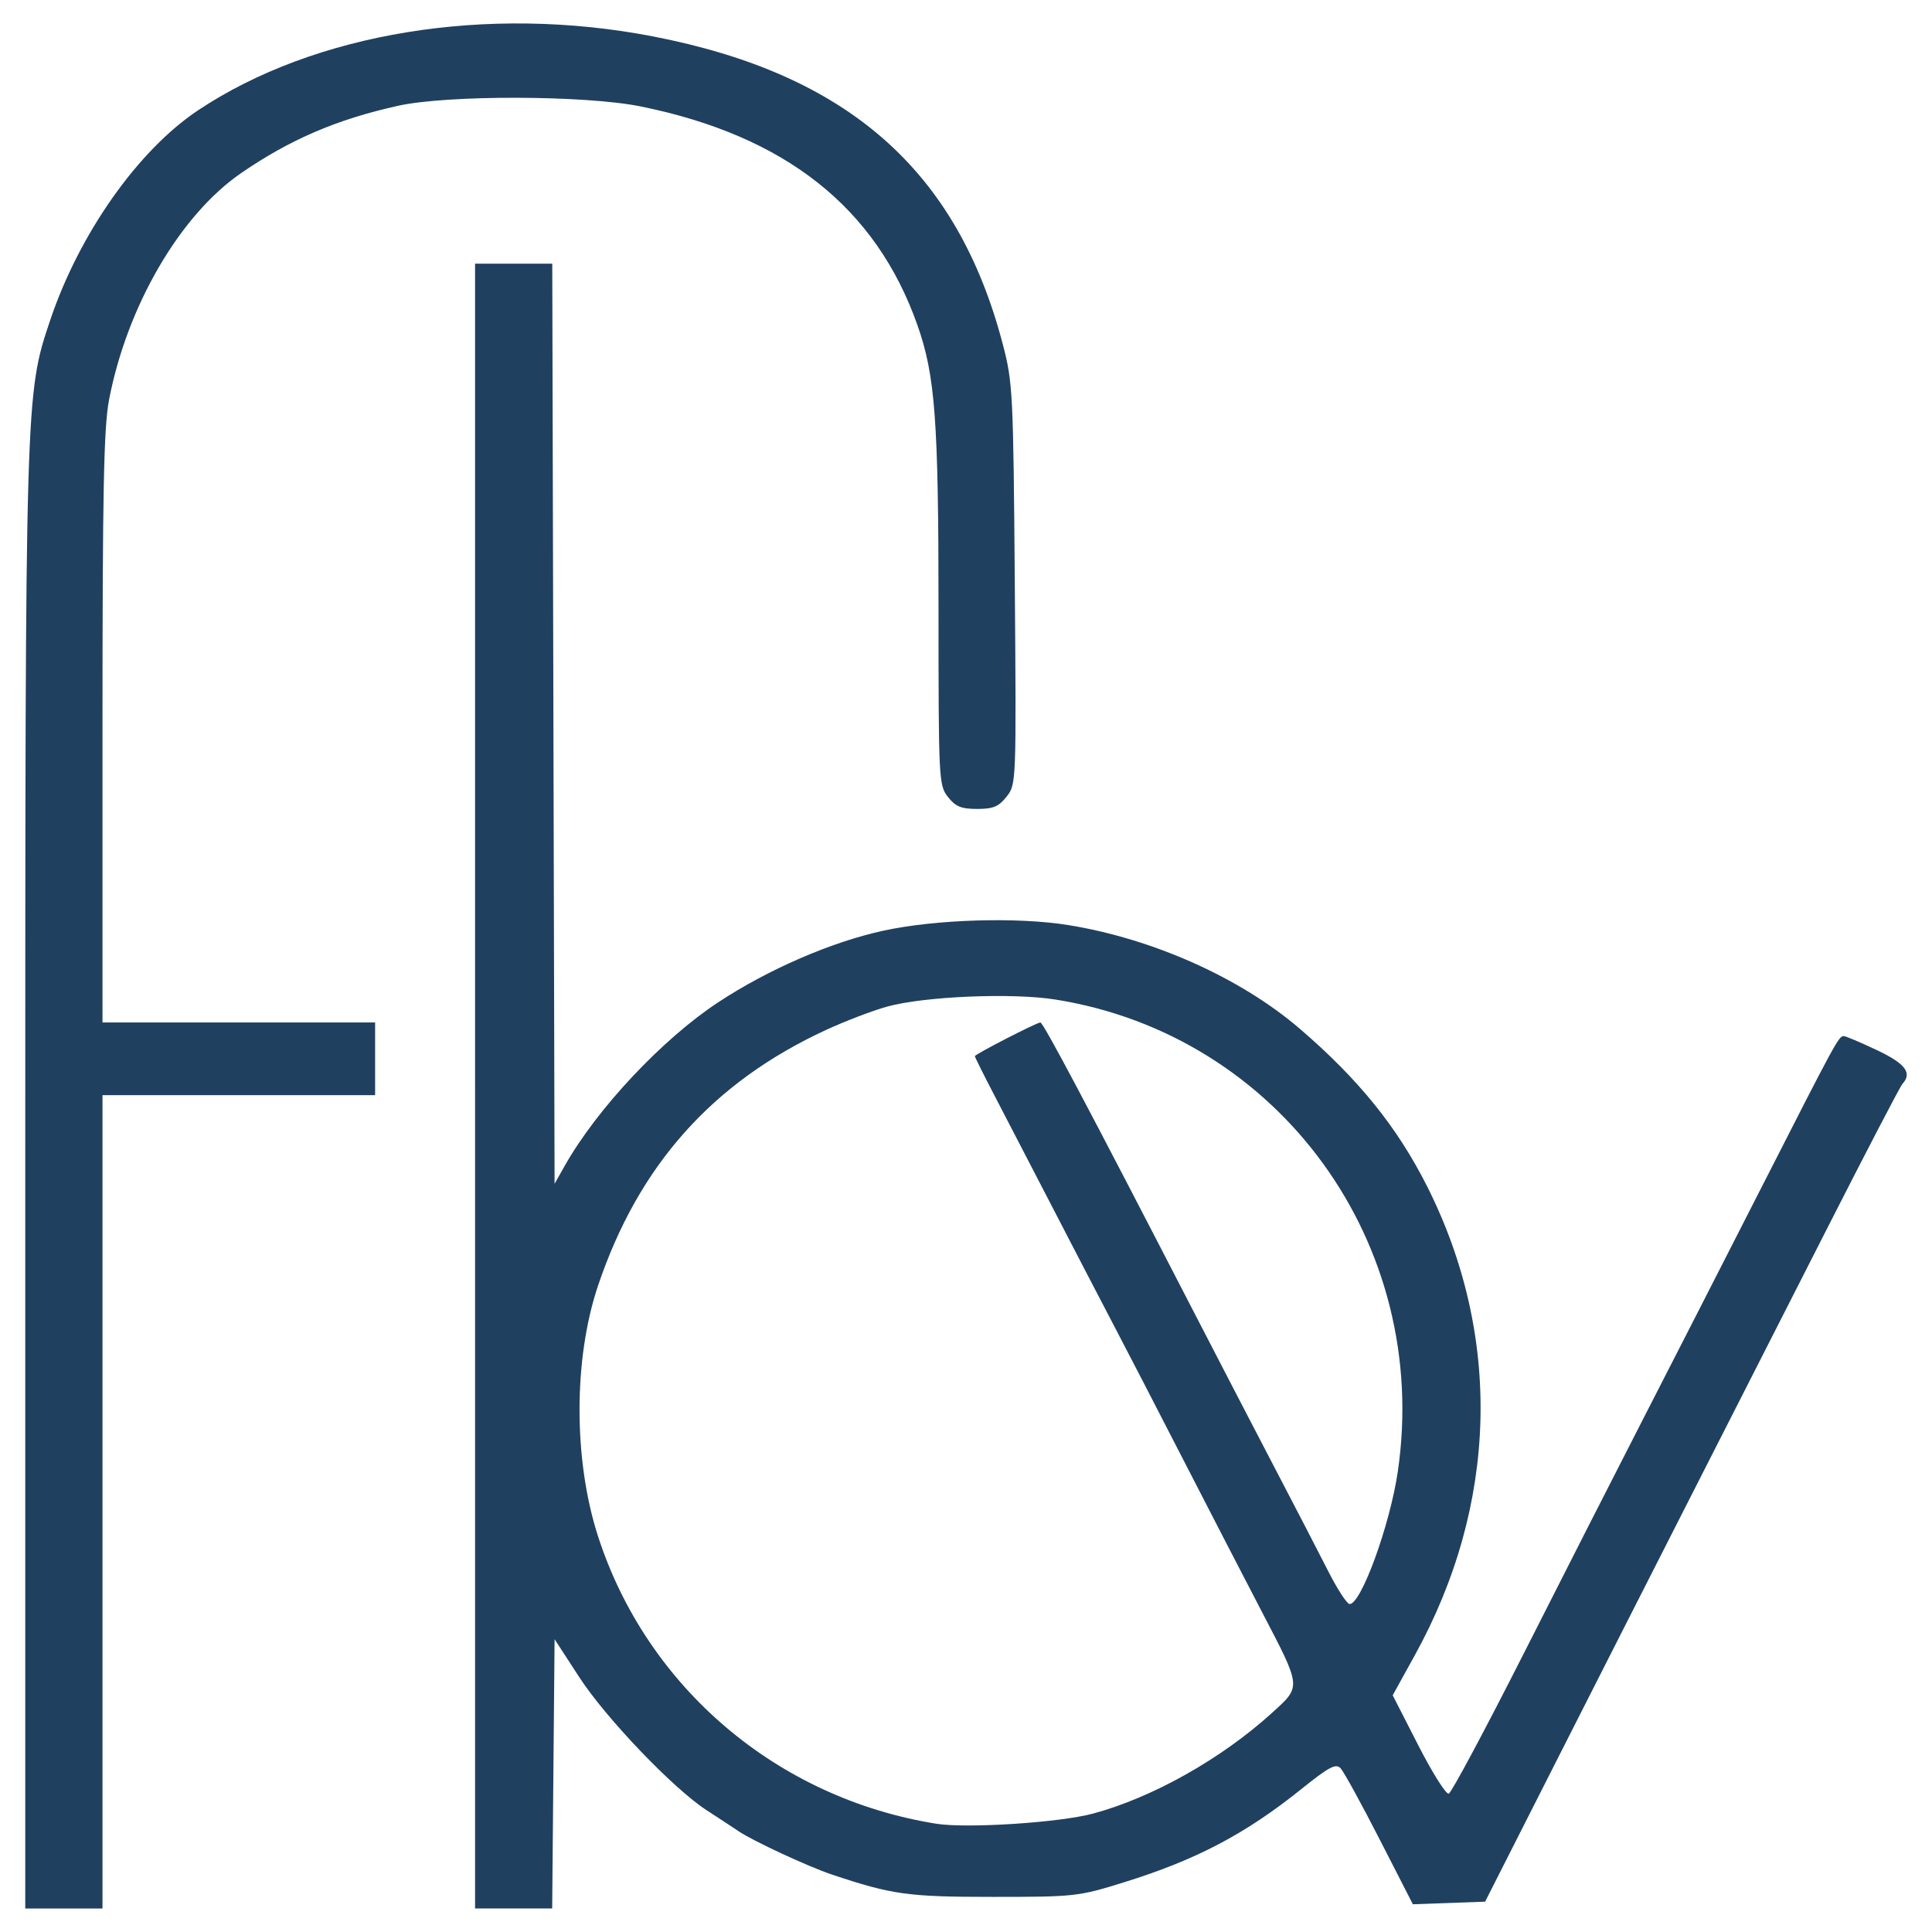 <?xml version="1.0" encoding="UTF-8" standalone="no"?>
<!-- Created with Inkscape (http://www.inkscape.org/) -->

<svg
   xmlns:dc="http://purl.org/dc/elements/1.1/"
   xmlns:cc="http://creativecommons.org/ns#"
   xmlns:rdf="http://www.w3.org/1999/02/22-rdf-syntax-ns#"
   xmlns:svg="http://www.w3.org/2000/svg"
   xmlns="http://www.w3.org/2000/svg"
   xmlns:sodipodi="http://sodipodi.sourceforge.net/DTD/sodipodi-0.dtd"
   xmlns:inkscape="http://www.inkscape.org/namespaces/inkscape"
   width="150.004mm"
   height="149.998mm"
   viewBox="0 0 531.509 531.49"
   id="svg4153"
   version="1.1"
   inkscape:version="0.91 r13725"
   inkscape:export-filename="C:\Users\Bart\Pictures\fbv.png"
   inkscape:export-xdpi="84.66465"
   inkscape:export-ydpi="84.66465"
   sodipodi:docname="fbv.svg">
  <defs
     id="defs4155" />
  <sodipodi:namedview
     id="base"
     pagecolor="#ffffff"
     bordercolor="#666666"
     borderopacity="1.0"
     inkscape:pageopacity="0.0"
     inkscape:pageshadow="2"
     inkscape:zoom="0.7"
     inkscape:cx="86.57348"
     inkscape:cy="297.27029"
     inkscape:document-units="px"
     inkscape:current-layer="layer1"
     showgrid="false"
     fit-margin-top="1.82"
     fit-margin-left="1.96"
     fit-margin-right="1.96"
     fit-margin-bottom="1.82"
     inkscape:window-width="1280"
     inkscape:window-height="740"
     inkscape:window-x="-8"
     inkscape:window-y="-8"
     inkscape:window-maximized="1" />
  <g
     inkscape:label="Layer 1"
     inkscape:groupmode="layer"
     id="layer1"
     transform="translate(-48.144,-21.338)">
    <path
       style="fill:#204060"
       d="m 55.089,346.613 c 0,-216.931 -0.006,-216.729 6.854,-237.163 7.981,-23.774 24.138,-46.725 40.646,-57.738 32.089,-21.407 79.64,-29.149 125.121,-20.372 53.624,10.348 83.738,36.806 96.283,84.593 2.792,10.636 2.923,13.238 3.332,66.113 0.422,54.641 0.406,55.066 -2.246,58.438 -2.175,2.766 -3.681,3.396 -8.115,3.396 -4.392,0 -5.944,-0.636 -8.034,-3.294 -2.52,-3.203 -2.591,-4.622 -2.591,-51.676 0,-52.008 -0.912,-64.269 -5.813,-78.155 -11.415,-32.338 -36.34,-52.041 -76.062,-60.125 -15.288,-3.112 -53.224,-3.213 -66.875,-0.178 -16.803,3.735 -29.669,9.259 -43.125,18.514 -16.815,11.566 -31.392,36.604 -36.327,62.397 -1.448,7.565 -1.797,25.132 -1.797,90.329 l -2.1e-4,80.938 37.5,0 37.5,0 0,10 0,10 -37.5,0 -37.5,0 0,111.875 0,111.875 -10.625,0 -10.625,0 0,-199.767 z m 123.75,-26.483 0,-226.25 10.619,0 10.619,0 0.318,126.562 0.318,126.562 2.827,-5 c 8.867,-15.68 26.815,-34.794 42.173,-44.913 13.768,-9.071 31.194,-16.625 45.488,-19.718 14.489,-3.135 36.8,-3.807 50.866,-1.532 23.327,3.773 47.382,14.546 63.646,28.502 16.157,13.865 26.848,27.096 35.041,43.366 20.732,41.168 19.511,87.584 -3.396,129.031 l -6.072,10.987 7.038,13.759 c 3.871,7.567 7.642,13.557 8.381,13.311 0.739,-0.246 10.151,-17.851 20.917,-39.121 10.765,-21.27 25.495,-50.205 32.733,-64.298 7.238,-14.094 21.757,-42.5 32.264,-63.125 20.775,-40.778 21.371,-41.875 22.767,-41.875 0.52,0 4.604,1.728 9.074,3.84 7.901,3.733 9.837,6.305 7.034,9.347 -0.602,0.653 -9.959,18.625 -20.793,39.938 -10.835,21.312 -27.721,54.5 -37.524,73.75 -9.803,19.25 -26.518,52.156 -37.144,73.125 l -19.32,38.125 -9.938,0.359 -9.938,0.359 -9.145,-17.859 c -5.029,-9.822 -9.859,-18.619 -10.731,-19.547 -1.316,-1.4 -3.159,-0.426 -10.792,5.703 -15.429,12.388 -28.941,19.489 -48.87,25.682 -12.478,3.878 -13.477,3.989 -35.96,3.992 -23.399,0.004 -27.795,-0.607 -44.375,-6.163 -6.504,-2.179 -21.633,-9.206 -25.625,-11.901 -1.719,-1.16 -5.656,-3.745 -8.75,-5.743 -9.111,-5.884 -27.722,-25.315 -35.065,-36.607 l -6.81,-10.474 -0.331,37.037 -0.331,37.037 -10.606,0 -10.606,0 0,-226.25 z m 170,200.146 c 16.332,-4.392 35.282,-15.046 49.172,-27.646 8.205,-7.444 8.27,-6.783 -2.702,-27.85 -5.45,-10.464 -15.396,-29.713 -22.103,-42.775 -6.707,-13.062 -15.144,-29.375 -18.748,-36.25 -3.604,-6.875 -11.206,-21.5 -16.892,-32.5 -5.686,-11 -12.788,-24.695 -15.782,-30.433 -2.994,-5.738 -5.444,-10.653 -5.444,-10.922 0,-0.517 17.02,-9.271 18.026,-9.271 0.782,0 13.115,23.265 41.748,78.75 7.273,14.094 17.634,34.062 23.025,44.375 5.391,10.312 11.871,22.828 14.4,27.812 2.529,4.984 5.186,9.062 5.904,9.062 3.187,0 11.106,-21.785 13.251,-36.453 9.15,-62.578 -32.56,-120.062 -94.228,-129.86 -11.856,-1.884 -35.911,-0.882 -46.174,1.923 -3.944,1.078 -11.538,3.975 -16.875,6.437 -31.259,14.422 -51.645,37.301 -62.778,70.454 -6.743,20.08 -6.745,47.831 -0.005,68.75 13.416,41.64 49.312,72.177 93.079,79.182 8.414,1.347 33.873,-0.298 43.125,-2.786 z"
       id="path4712"
       inkscape:connector-curvature="0" />
  </g>
</svg>
